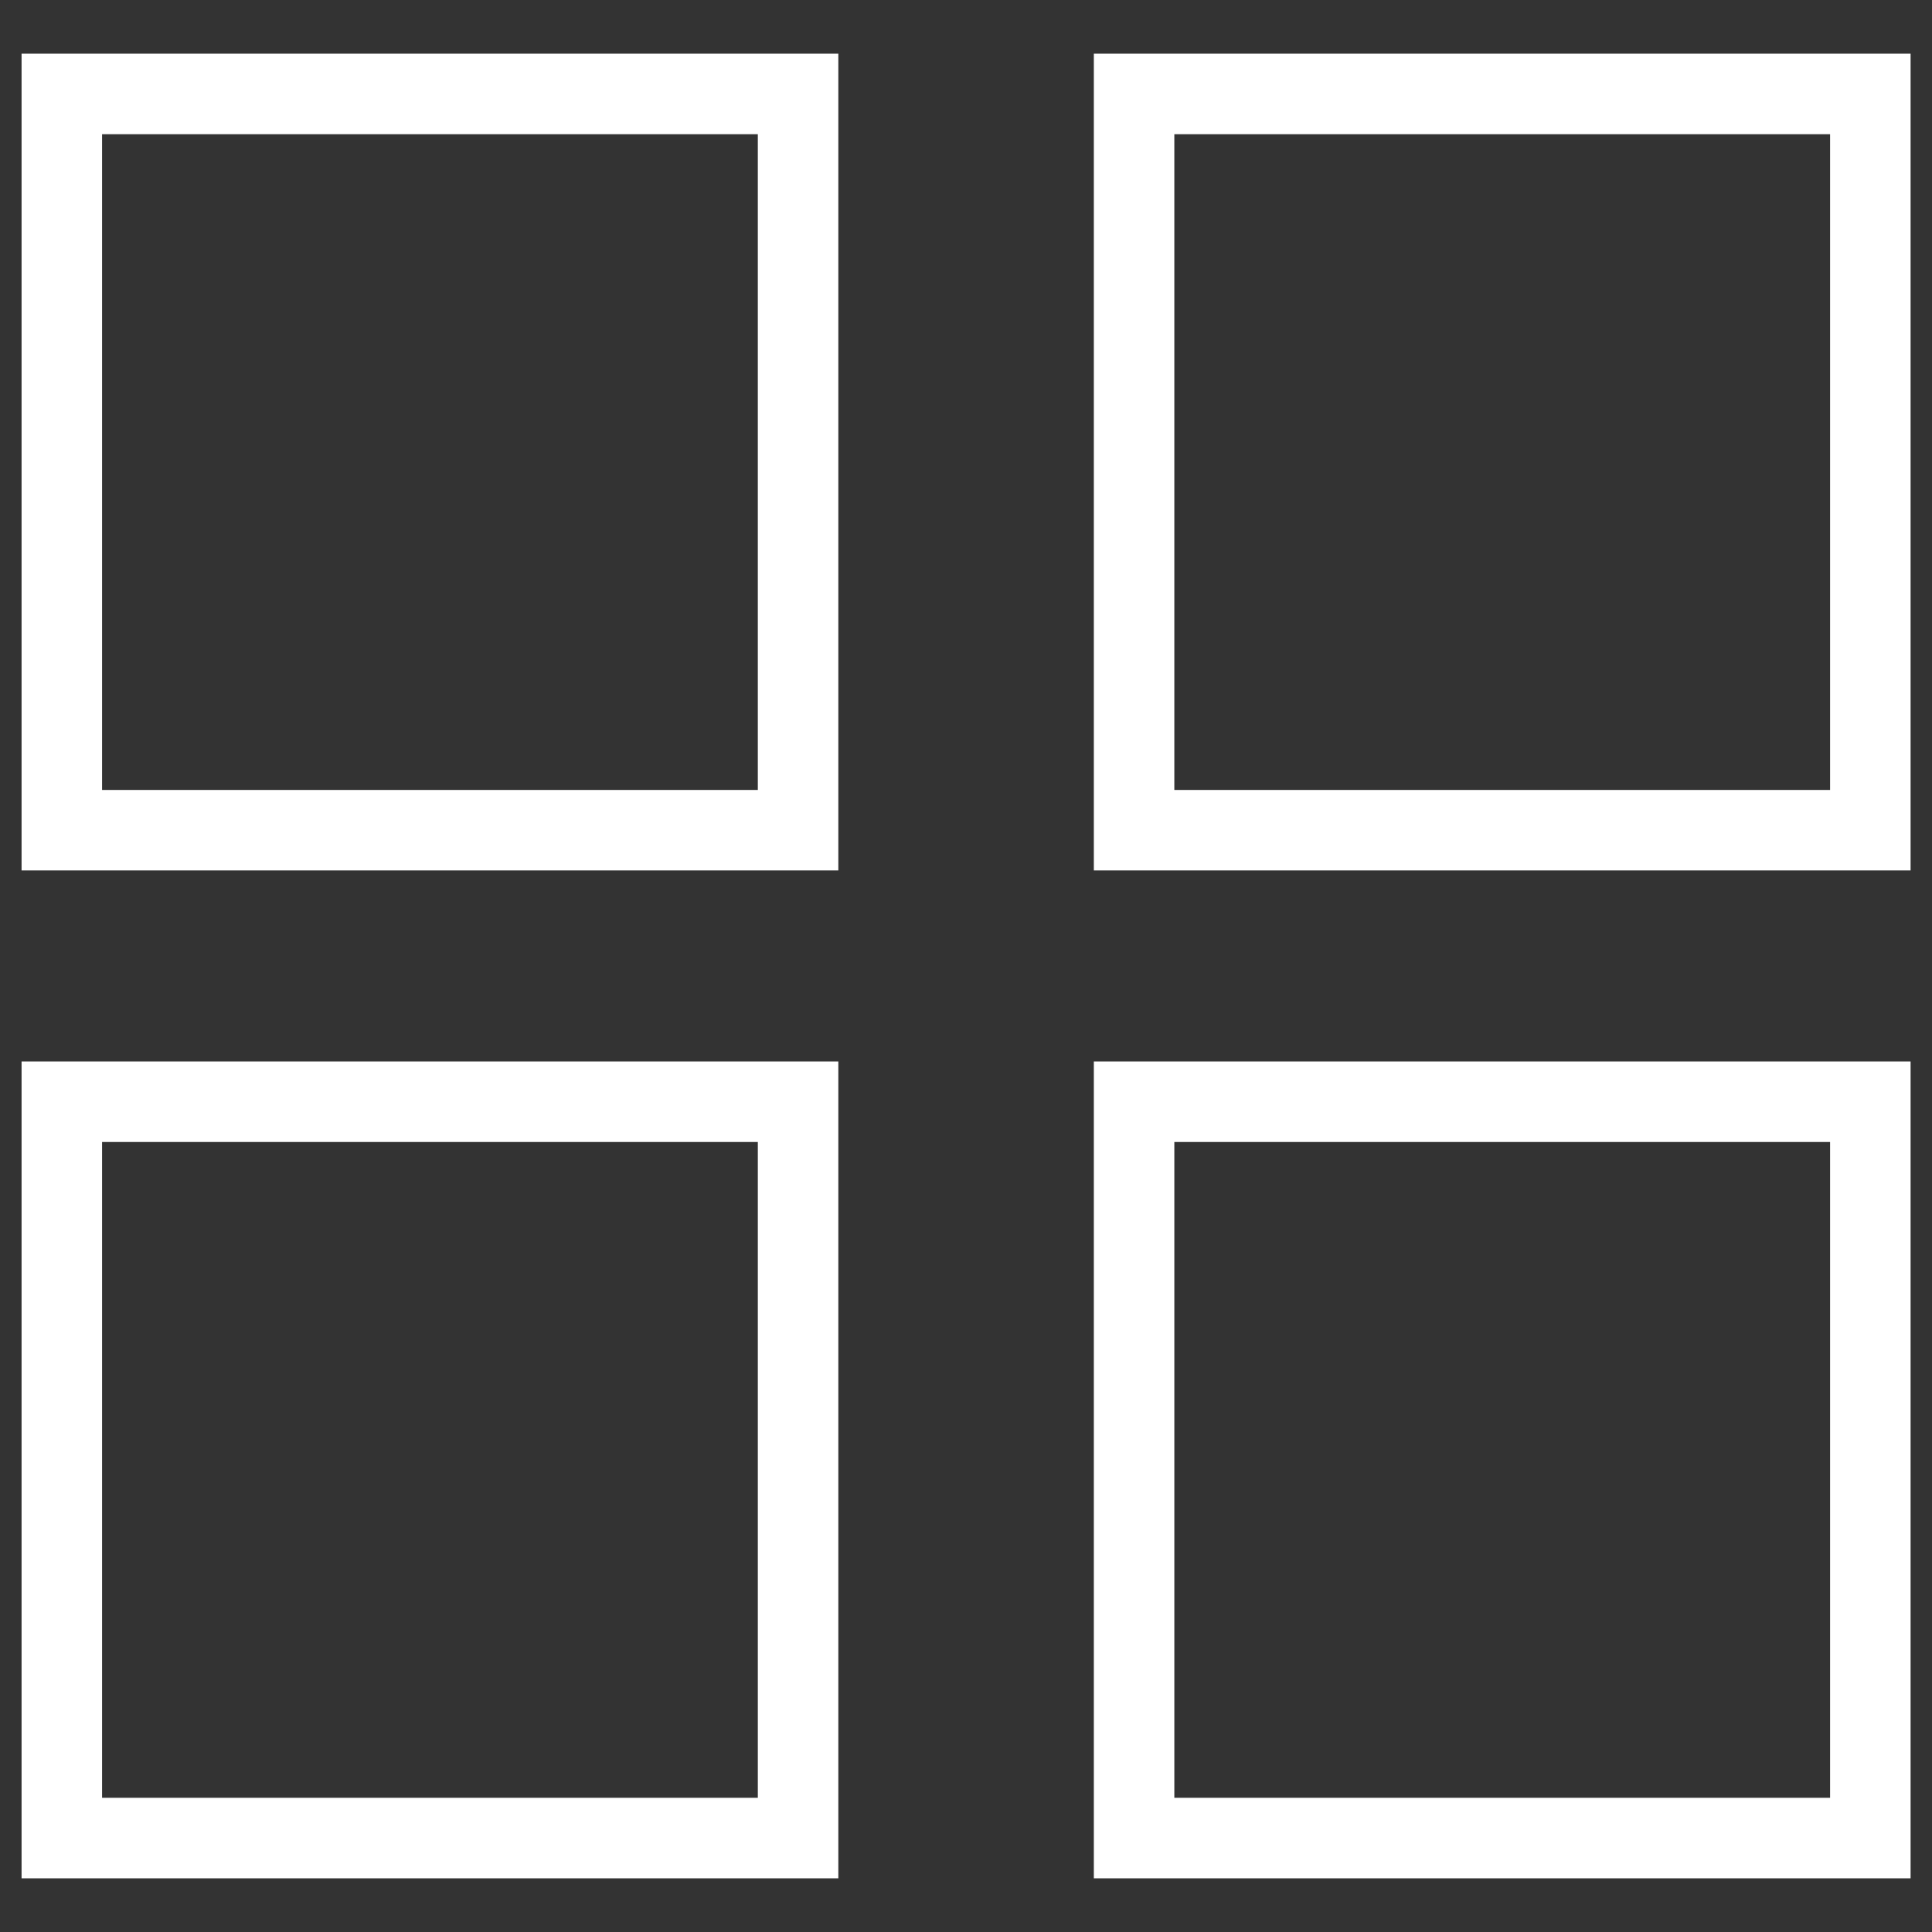 <svg xmlns="http://www.w3.org/2000/svg" width="24" height="24" xml:space="preserve">
    <rect width="100%" height="100%" fill="#333333" stroke="none"/>
    <path d="M10.414 10.813H.268V.667h10.146v10.146zm-9.146-1h8.146V1.667H1.268v8.146zm22.465 1H13.588V.667h10.146v10.146zm-9.145-1h8.146V1.667h-8.146v8.146zm-4.174 13.52H.268V13.186h10.146v10.147zm-9.146-1h8.146v-8.147H1.268v8.147zm22.465 1H13.588V13.186h10.146v10.147zm-9.145-1h8.146v-8.147h-8.146v8.147z" fill="#FFF"/>
</svg>
